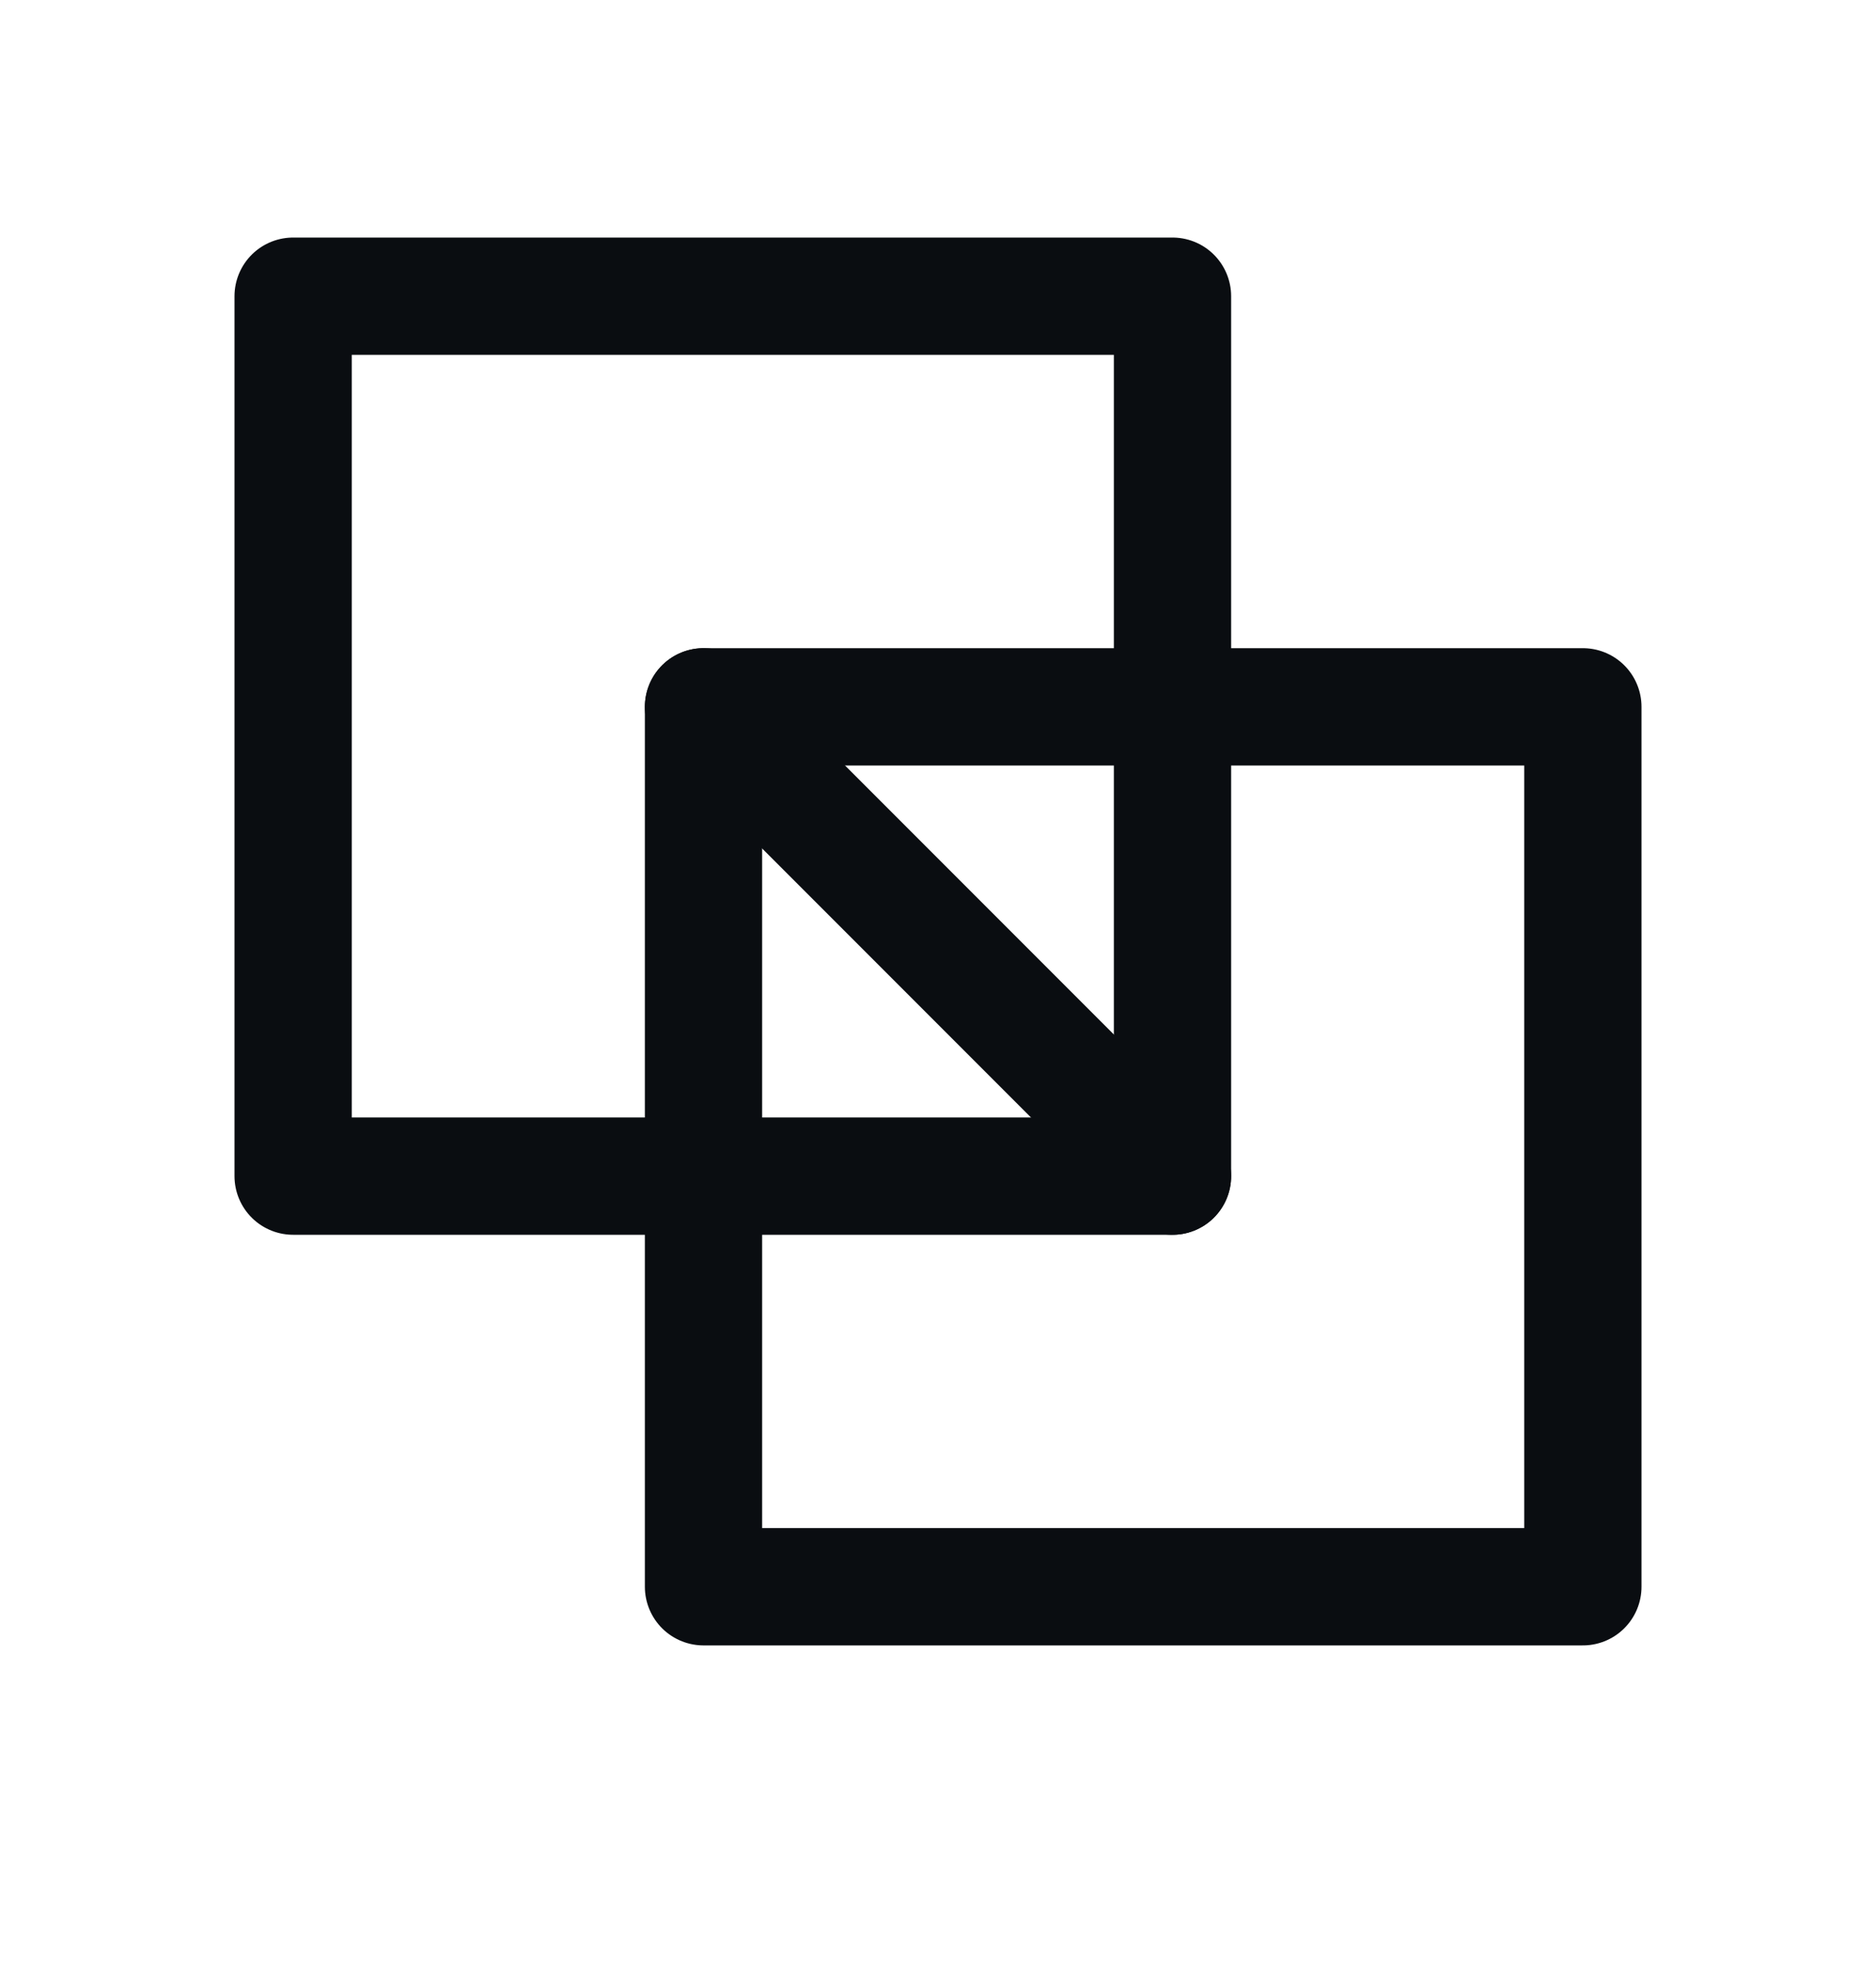 <svg width="20" height="21" viewBox="0 0 20 21" fill="none" xmlns="http://www.w3.org/2000/svg">
<g clip-path="url(#clip0_14026_780)">
<path d="M12.5 3.156H3.125V12.531H12.5V3.156Z" stroke="#0A0D11" stroke-width="1.25" stroke-linecap="round" stroke-linejoin="round"/>
<path d="M16.875 7.531H7.5V16.906H16.875V7.531Z" stroke="#0A0D11" stroke-width="1.25" stroke-linecap="round" stroke-linejoin="round"/>
<path d="M7.5 7.531L12.5 12.531" stroke="#0A0D11" stroke-width="1.25" stroke-linecap="round" stroke-linejoin="round"/>
</g>
<defs>
<clipPath id="clip0_14026_780">
<rect width="20" height="20" fill="white" transform="translate(0 0.031)"/>
</clipPath>
</defs>
</svg>
